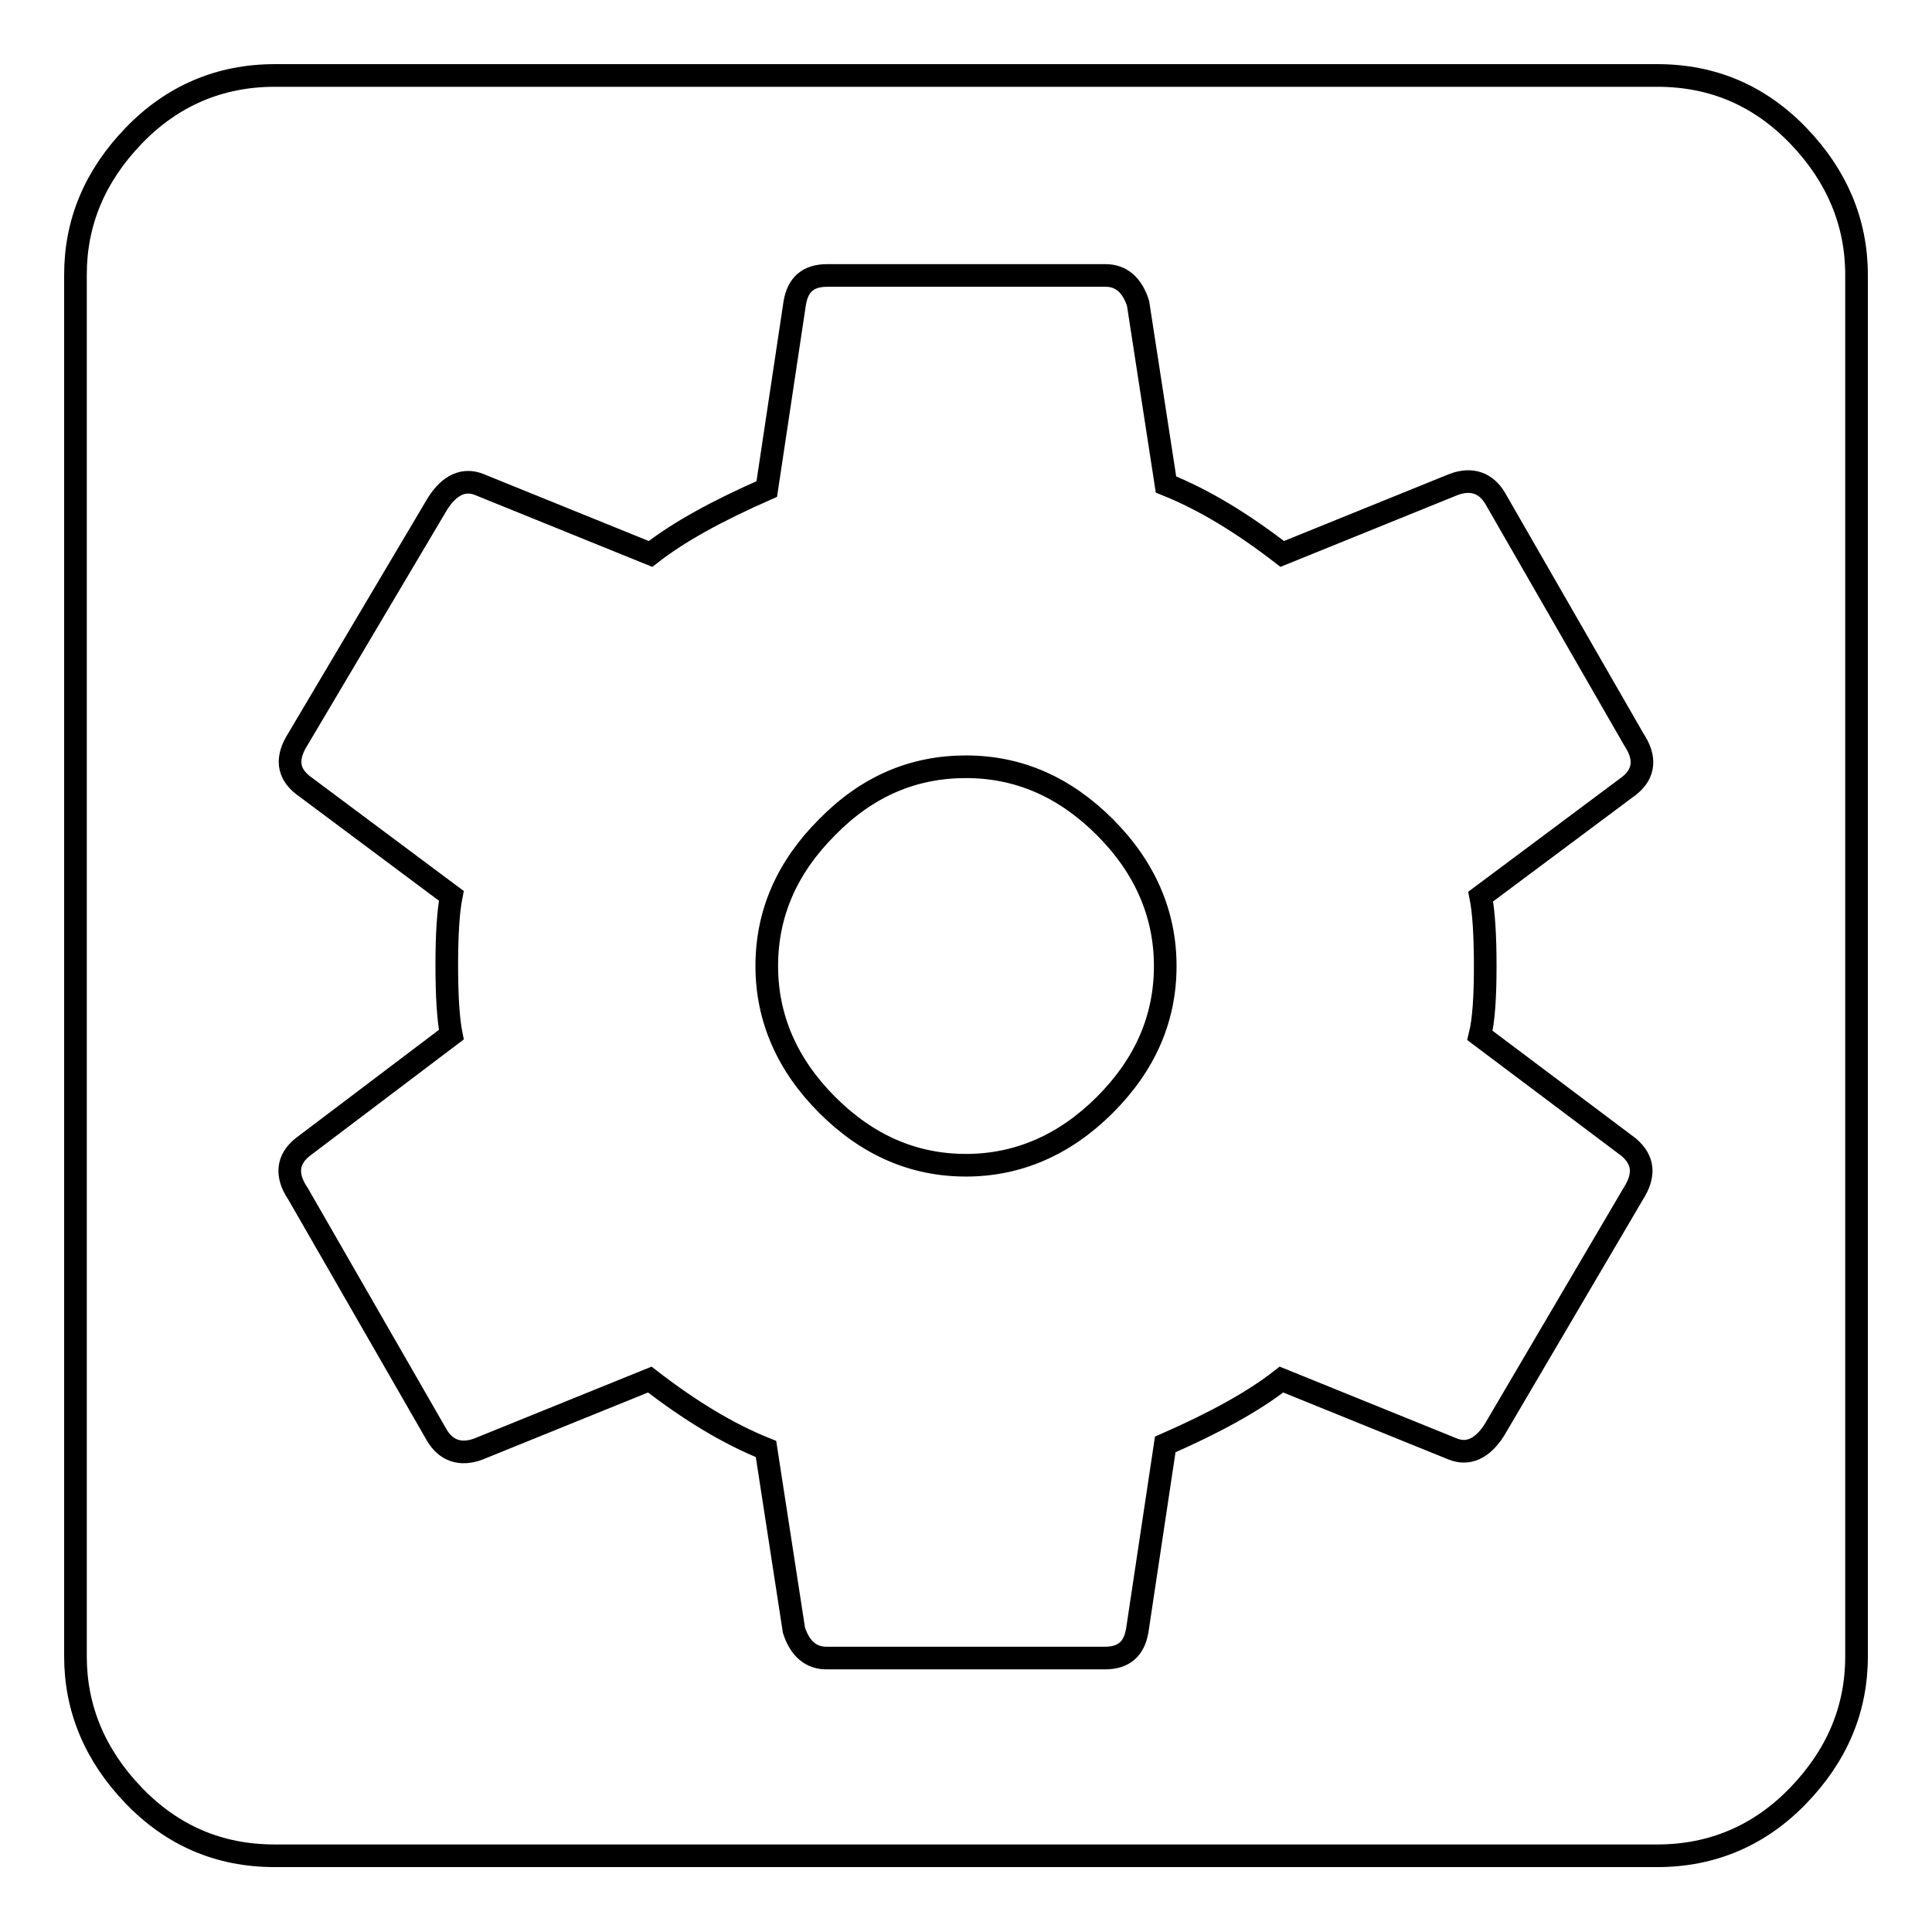 <?xml version="1.0" encoding="utf-8"?>
<!-- Svg Vector Icons : http://www.onlinewebfonts.com/icon -->
<!DOCTYPE svg PUBLIC "-//W3C//DTD SVG 1.1//EN" "http://www.w3.org/Graphics/SVG/1.1/DTD/svg11.dtd">
<svg version="1.1" xmlns="http://www.w3.org/2000/svg" xmlns:xlink="http://www.w3.org/1999/xlink" x="0px" y="0px" viewBox="0 0 256 256" enable-background="new 0 0 256 256" xml:space="preserve">
<g> <path stroke-width="3" fill-opacity="0" stroke="#000000"  d="M196.8,128c0-4.1-0.2-7.2-0.6-9.2l19.7-14.7c2-1.6,2.2-3.7,0.6-6.1l-18.4-32c-1.2-2-3.1-2.7-5.5-1.8 l-22.7,9.2c-5.3-4.1-10.4-7.2-15.4-9.2l-3.7-24c-0.8-2.5-2.3-3.7-4.3-3.7h-36.9c-2.5,0-3.9,1.2-4.3,3.7l-3.7,24.6 c-6.6,2.9-11.7,5.7-15.4,8.6l-22.7-9.2c-2-0.8-3.9,0-5.5,2.5L39.5,97.9c-1.6,2.5-1.4,4.5,0.6,6.1l19.7,14.7c-0.4,2-0.6,5.1-0.6,9.2 c0,4.1,0.2,7.2,0.6,9.2L40.1,152c-2,1.6-2.3,3.7-0.6,6.2l18.4,32c1.2,2,3.1,2.7,5.5,1.8l22.7-9.2c5.3,4.1,10.4,7.2,15.4,9.2l3.7,24 c0.8,2.5,2.3,3.7,4.3,3.7h36.9c2.5,0,3.9-1.2,4.3-3.7l3.7-24.6c6.6-2.9,11.7-5.7,15.4-8.6l22.7,9.2c2,0.8,3.9,0,5.5-2.5l18.4-31.3 c1.6-2.5,1.4-4.5-0.6-6.2l-19.7-14.8C196.6,135.2,196.8,132.1,196.8,128z M219.6,10c7.4,0,13.6,2.7,18.7,8 c5.1,5.3,7.7,11.5,7.7,18.4v183.1c0,7-2.6,13.1-7.7,18.4c-5.1,5.3-11.4,8-18.7,8H36.4c-7.4,0-13.6-2.7-18.7-8 c-5.1-5.3-7.7-11.5-7.7-18.4V36.4c0-7,2.6-13.1,7.7-18.4c5.1-5.3,11.4-8,18.7-8H219.6z M128,101.6c7,0,13.1,2.7,18.4,8 c5.3,5.3,8,11.5,8,18.4c0,7-2.7,13.1-8,18.4c-5.3,5.3-11.5,8-18.4,8c-7,0-13.1-2.7-18.4-8c-5.3-5.3-8-11.5-8-18.4 c0-7,2.7-13.1,8-18.4C114.9,104.2,121,101.6,128,101.6z"/></g>
</svg>